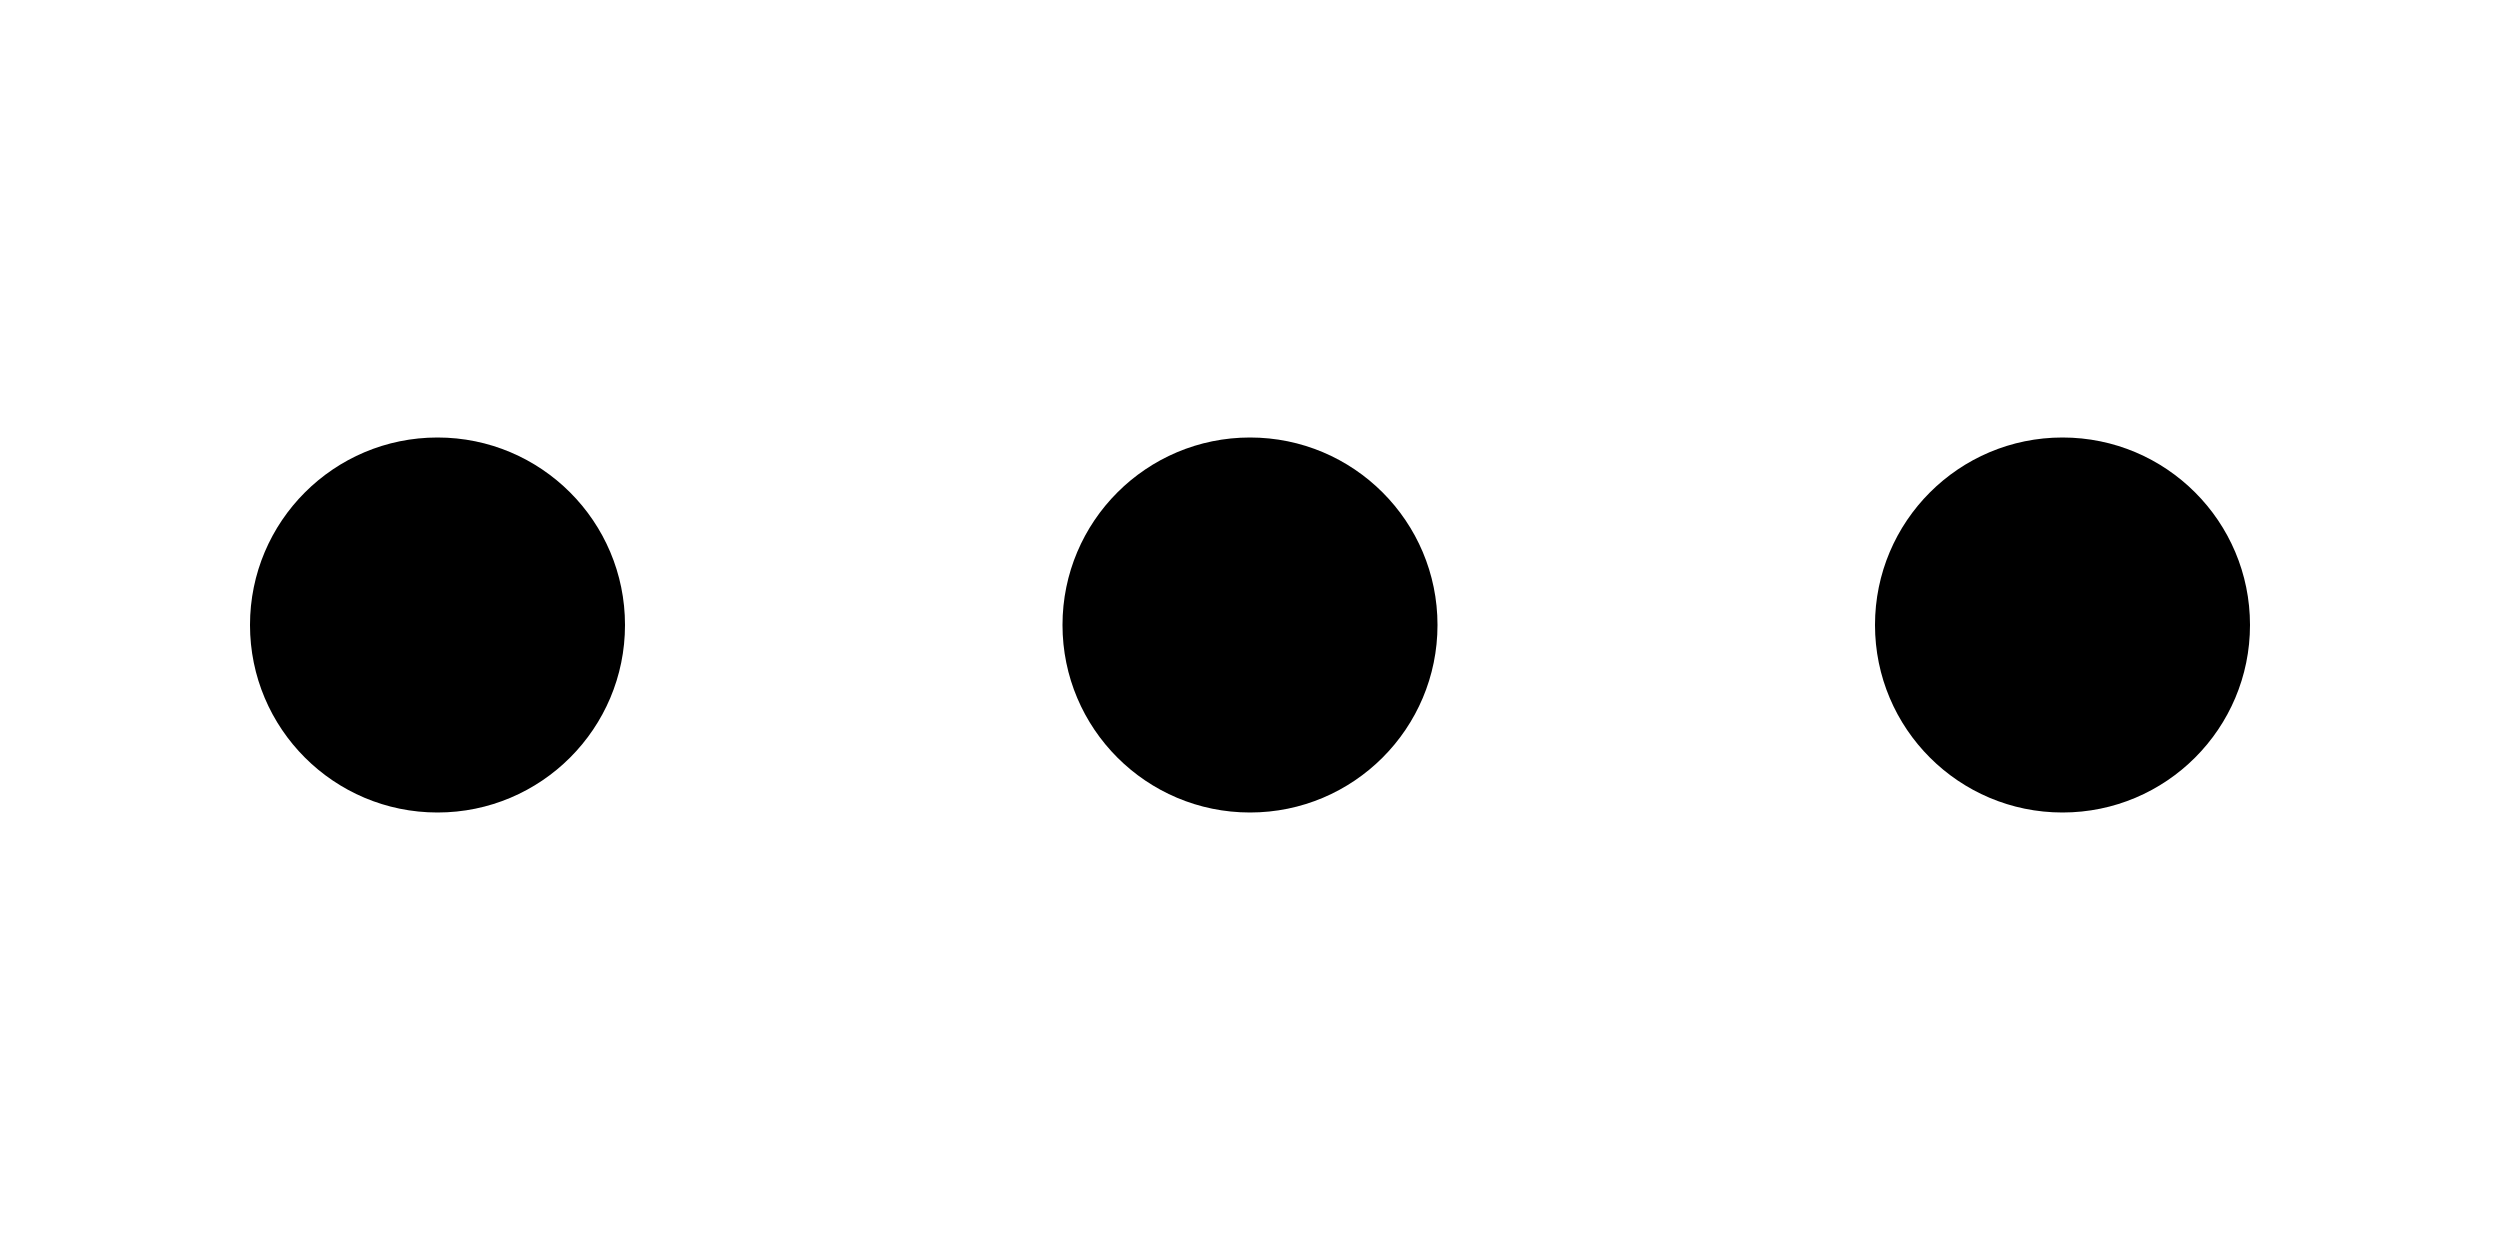 <svg xmlns="http://www.w3.org/2000/svg" viewBox="0 0 200 100" width="200" height="100">
  <circle cx="35" cy="50" r="15">
    <animate 
      attributeName="fill"
      dur="1s"
      values="#1e1b4b;#a855f7;#1e1b4b"
      repeatCount="indefinite"
      begin="0s"
    />
    <animate
      attributeName="r"
      dur="1s"
      values="15;12;15"
      repeatCount="indefinite"
      begin="0s"
    />
  </circle>
  <circle cx="100" cy="50" r="15">
    <animate 
      attributeName="fill"
      dur="1s"
      values="#1e1b4b;#a855f7;#1e1b4b"
      repeatCount="indefinite"
      begin="0.3s"
    />
    <animate
      attributeName="r"
      dur="1s"
      values="15;12;15"
      repeatCount="indefinite"
      begin="0.3s"
    />
  </circle>
  <circle cx="165" cy="50" r="15">
    <animate 
      attributeName="fill"
      dur="1s"
      values="#1e1b4b;#a855f7;#1e1b4b"
      repeatCount="indefinite"
      begin="0.6s"
    />
    <animate
      attributeName="r"
      dur="1s"
      values="15;12;15"
      repeatCount="indefinite"
      begin="0.6s"
    />
  </circle>
</svg>